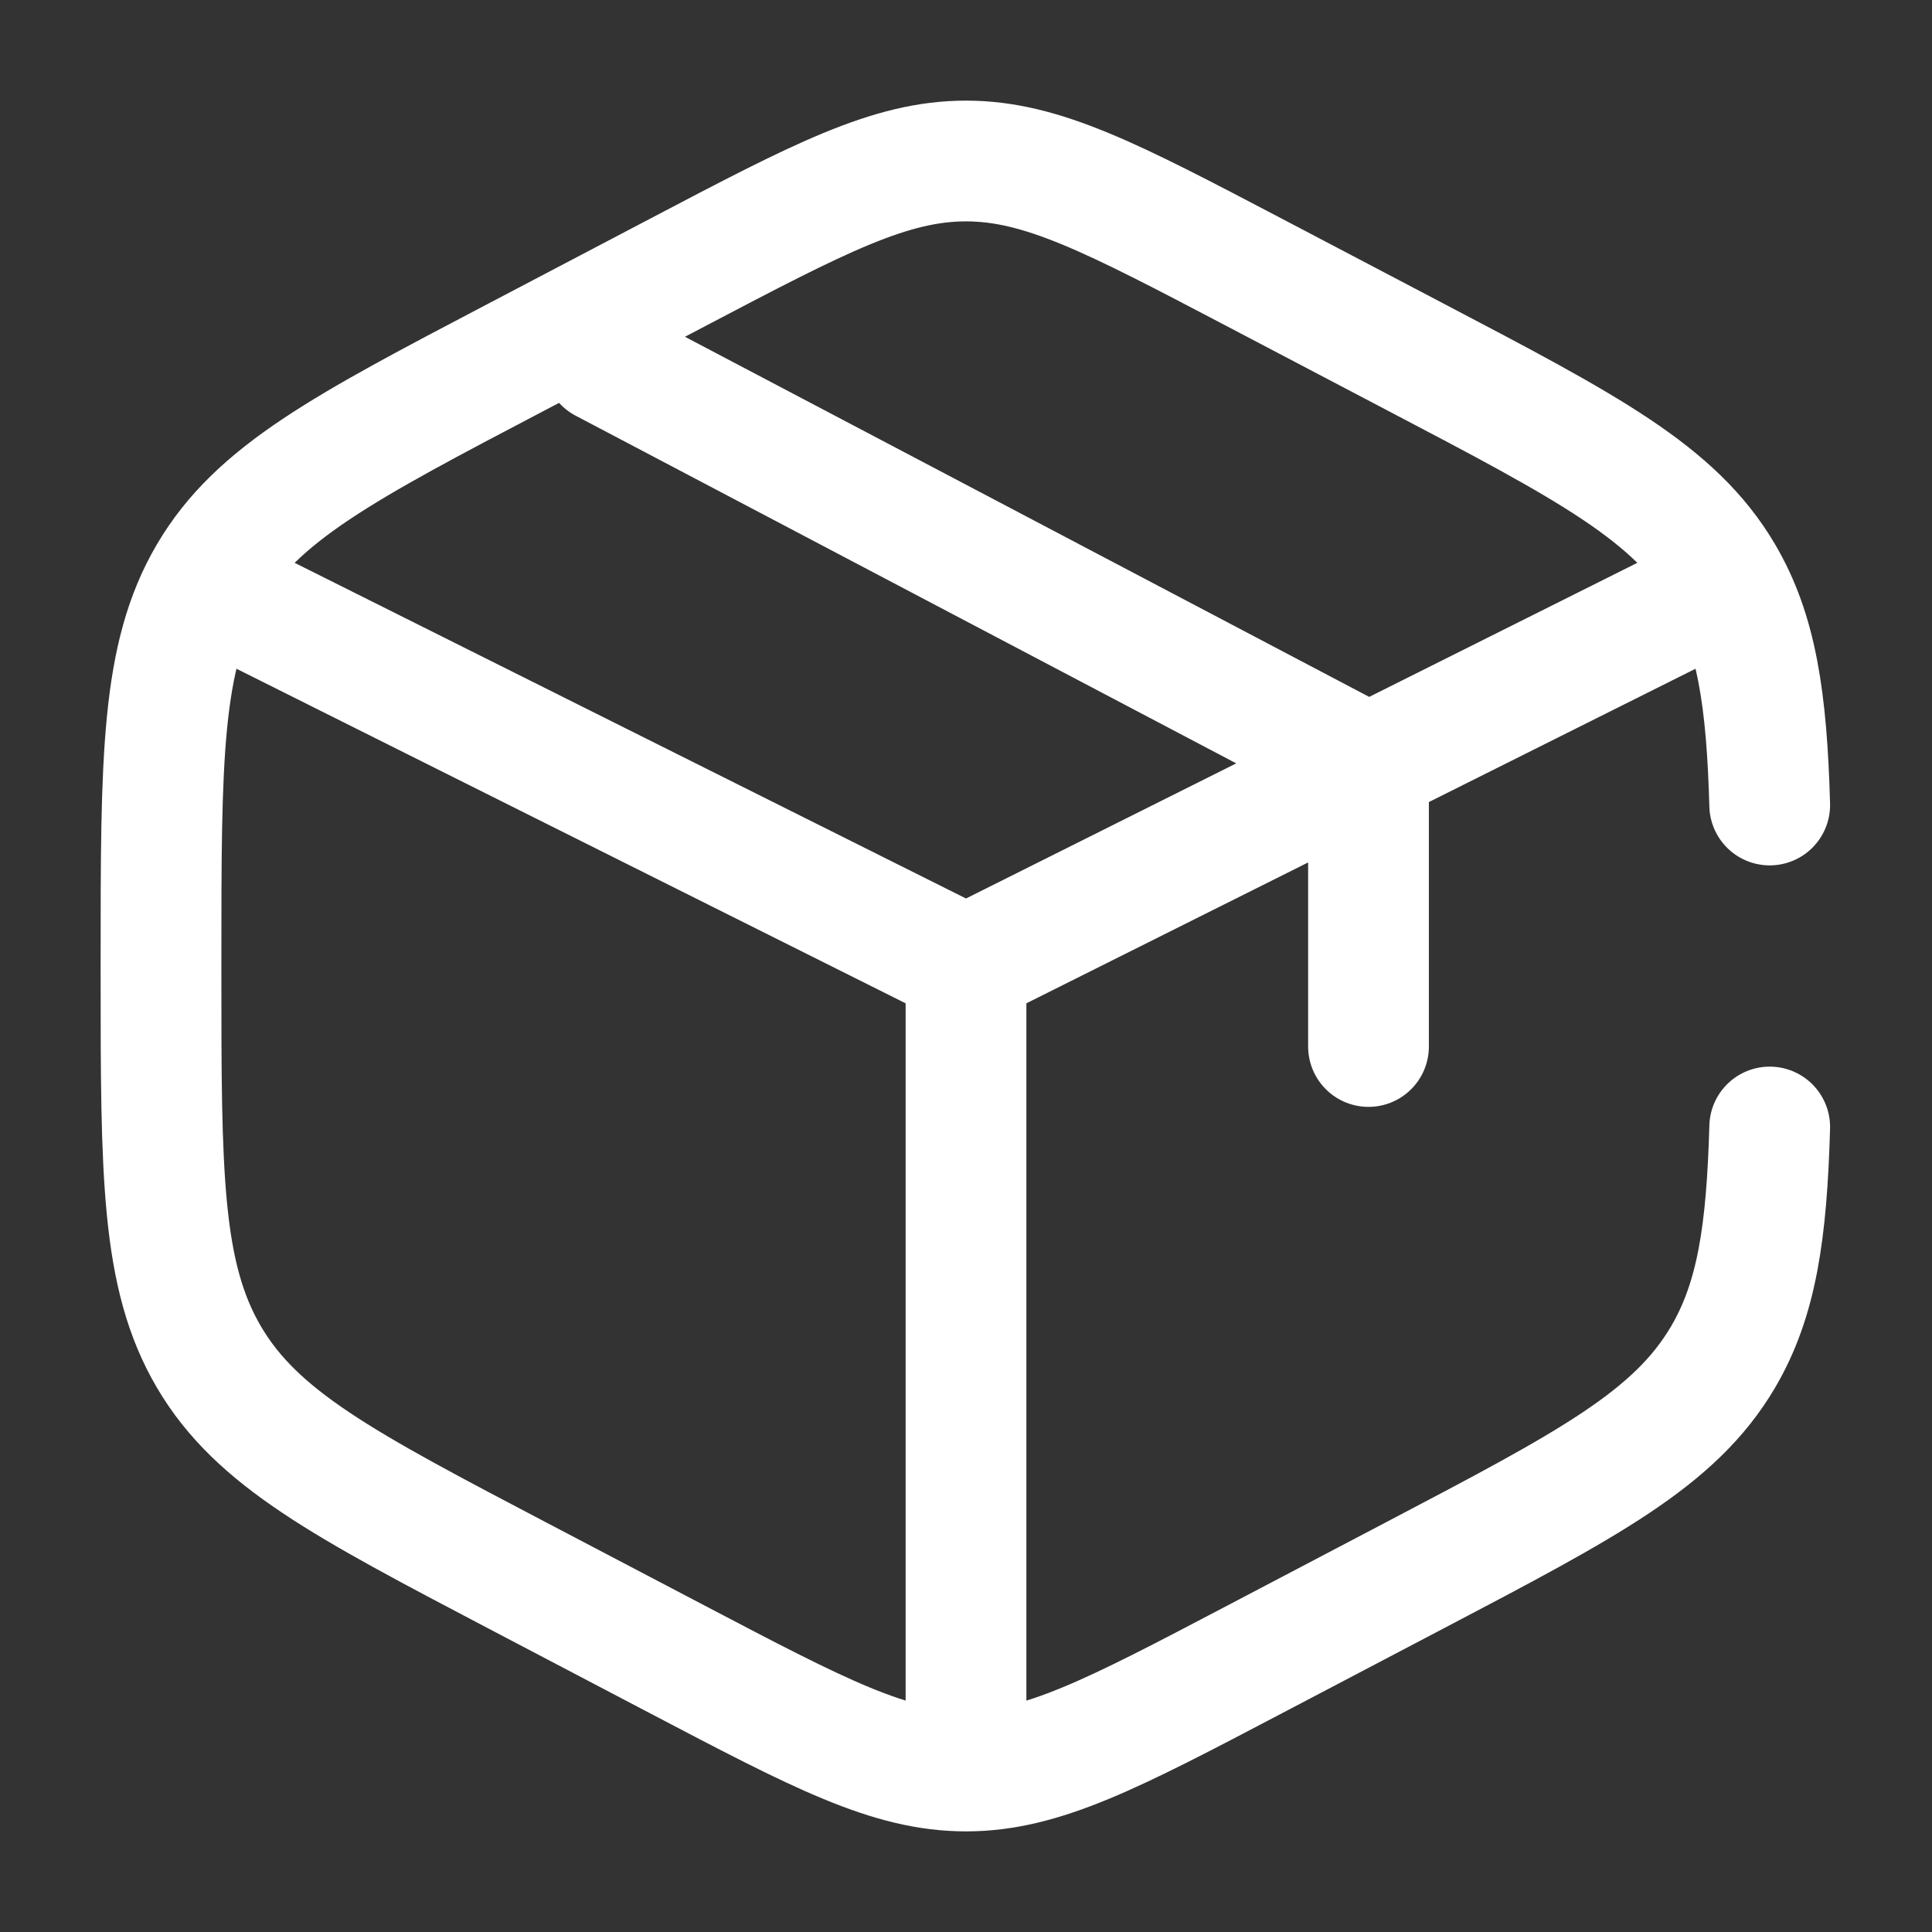 <?xml version="1.0" encoding="UTF-8"?>
<svg xmlns="http://www.w3.org/2000/svg" width="128" height="128" viewBox="0 0 24 24">
  <rect x="0" y="0" width="24" height="24" fill="#333333" stroke="none"/>
  <path fill="none" stroke="#ffffff" stroke-linecap="round" stroke-width="1.5" d="M21.984 10c-.037-1.311-.161-2.147-.581-2.86c-.598-1.015-1.674-1.58-3.825-2.708l-2-1.05C13.822 2.461 12.944 2 12 2s-1.822.46-3.578 1.382l-2 1.05C4.271 5.56 3.195 6.125 2.597 7.14C2 8.154 2 9.417 2 11.942v.117c0 2.524 0 3.787.597 4.801c.598 1.015 1.674 1.58 3.825 2.709l2 1.049C10.178 21.539 11.056 22 12 22s1.822-.46 3.578-1.382l2-1.05c2.151-1.129 3.227-1.693 3.825-2.708c.42-.713.544-1.549.581-2.86M21 7.5l-4 2M12 12L3 7.5m9 4.5v9.5m0-9.5l4.5-2.25l.5-.25m0 0V13m0-3.5l-9.5-5"></path>
</svg>
